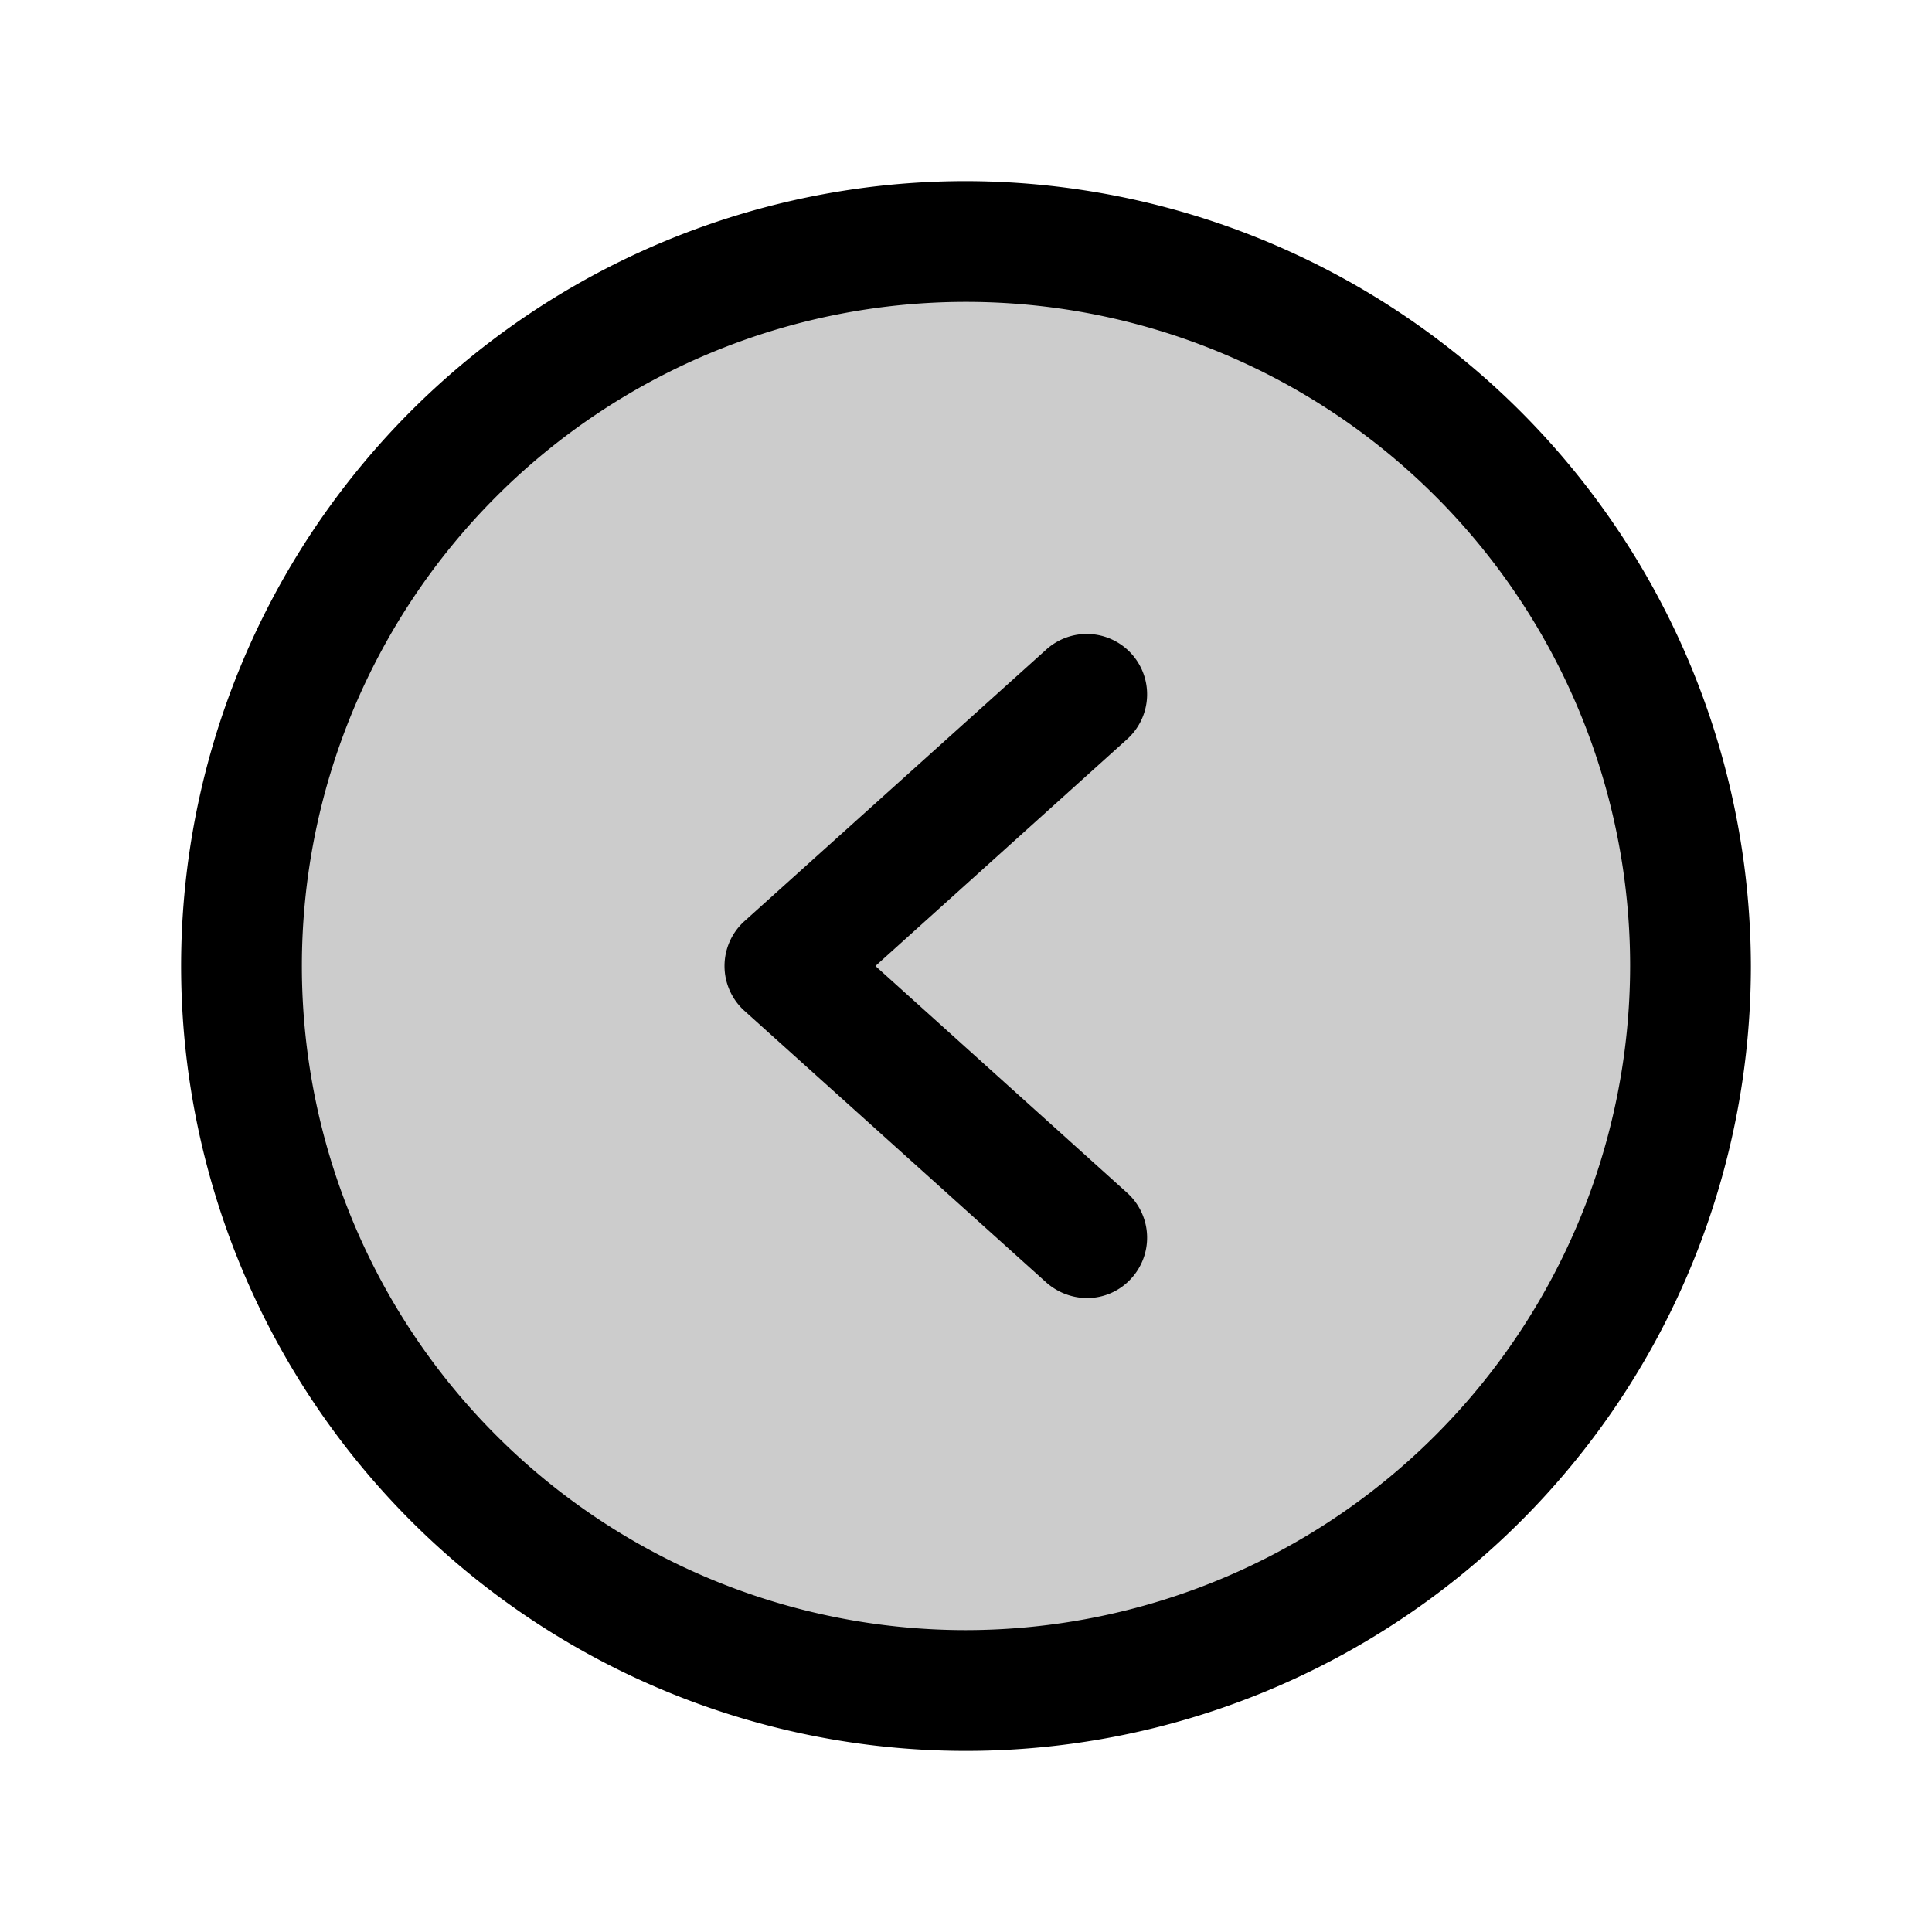 <svg xmlns="http://www.w3.org/2000/svg" viewBox="0 0 256 256" fill="currentColor"><g opacity="0.2"><circle cx="128" cy="128" r="96"/></g><path d="M128,24A104,104,0,1,0,232,128,104.2,104.2,0,0,0,128,24Zm0,192a88,88,0,1,1,88-88A88.1,88.1,0,0,1,128,216Z"/><path d="M149.9,86.6a8,8,0,0,0-11.3-.5l-40,36a8,8,0,0,0,0,11.8l40,36A8.2,8.2,0,0,0,144,172a7.9,7.9,0,0,0,5.9-2.6,8,8,0,0,0-.5-11.3L116,128l33.4-30.1A8,8,0,0,0,149.9,86.6Z"/></svg>